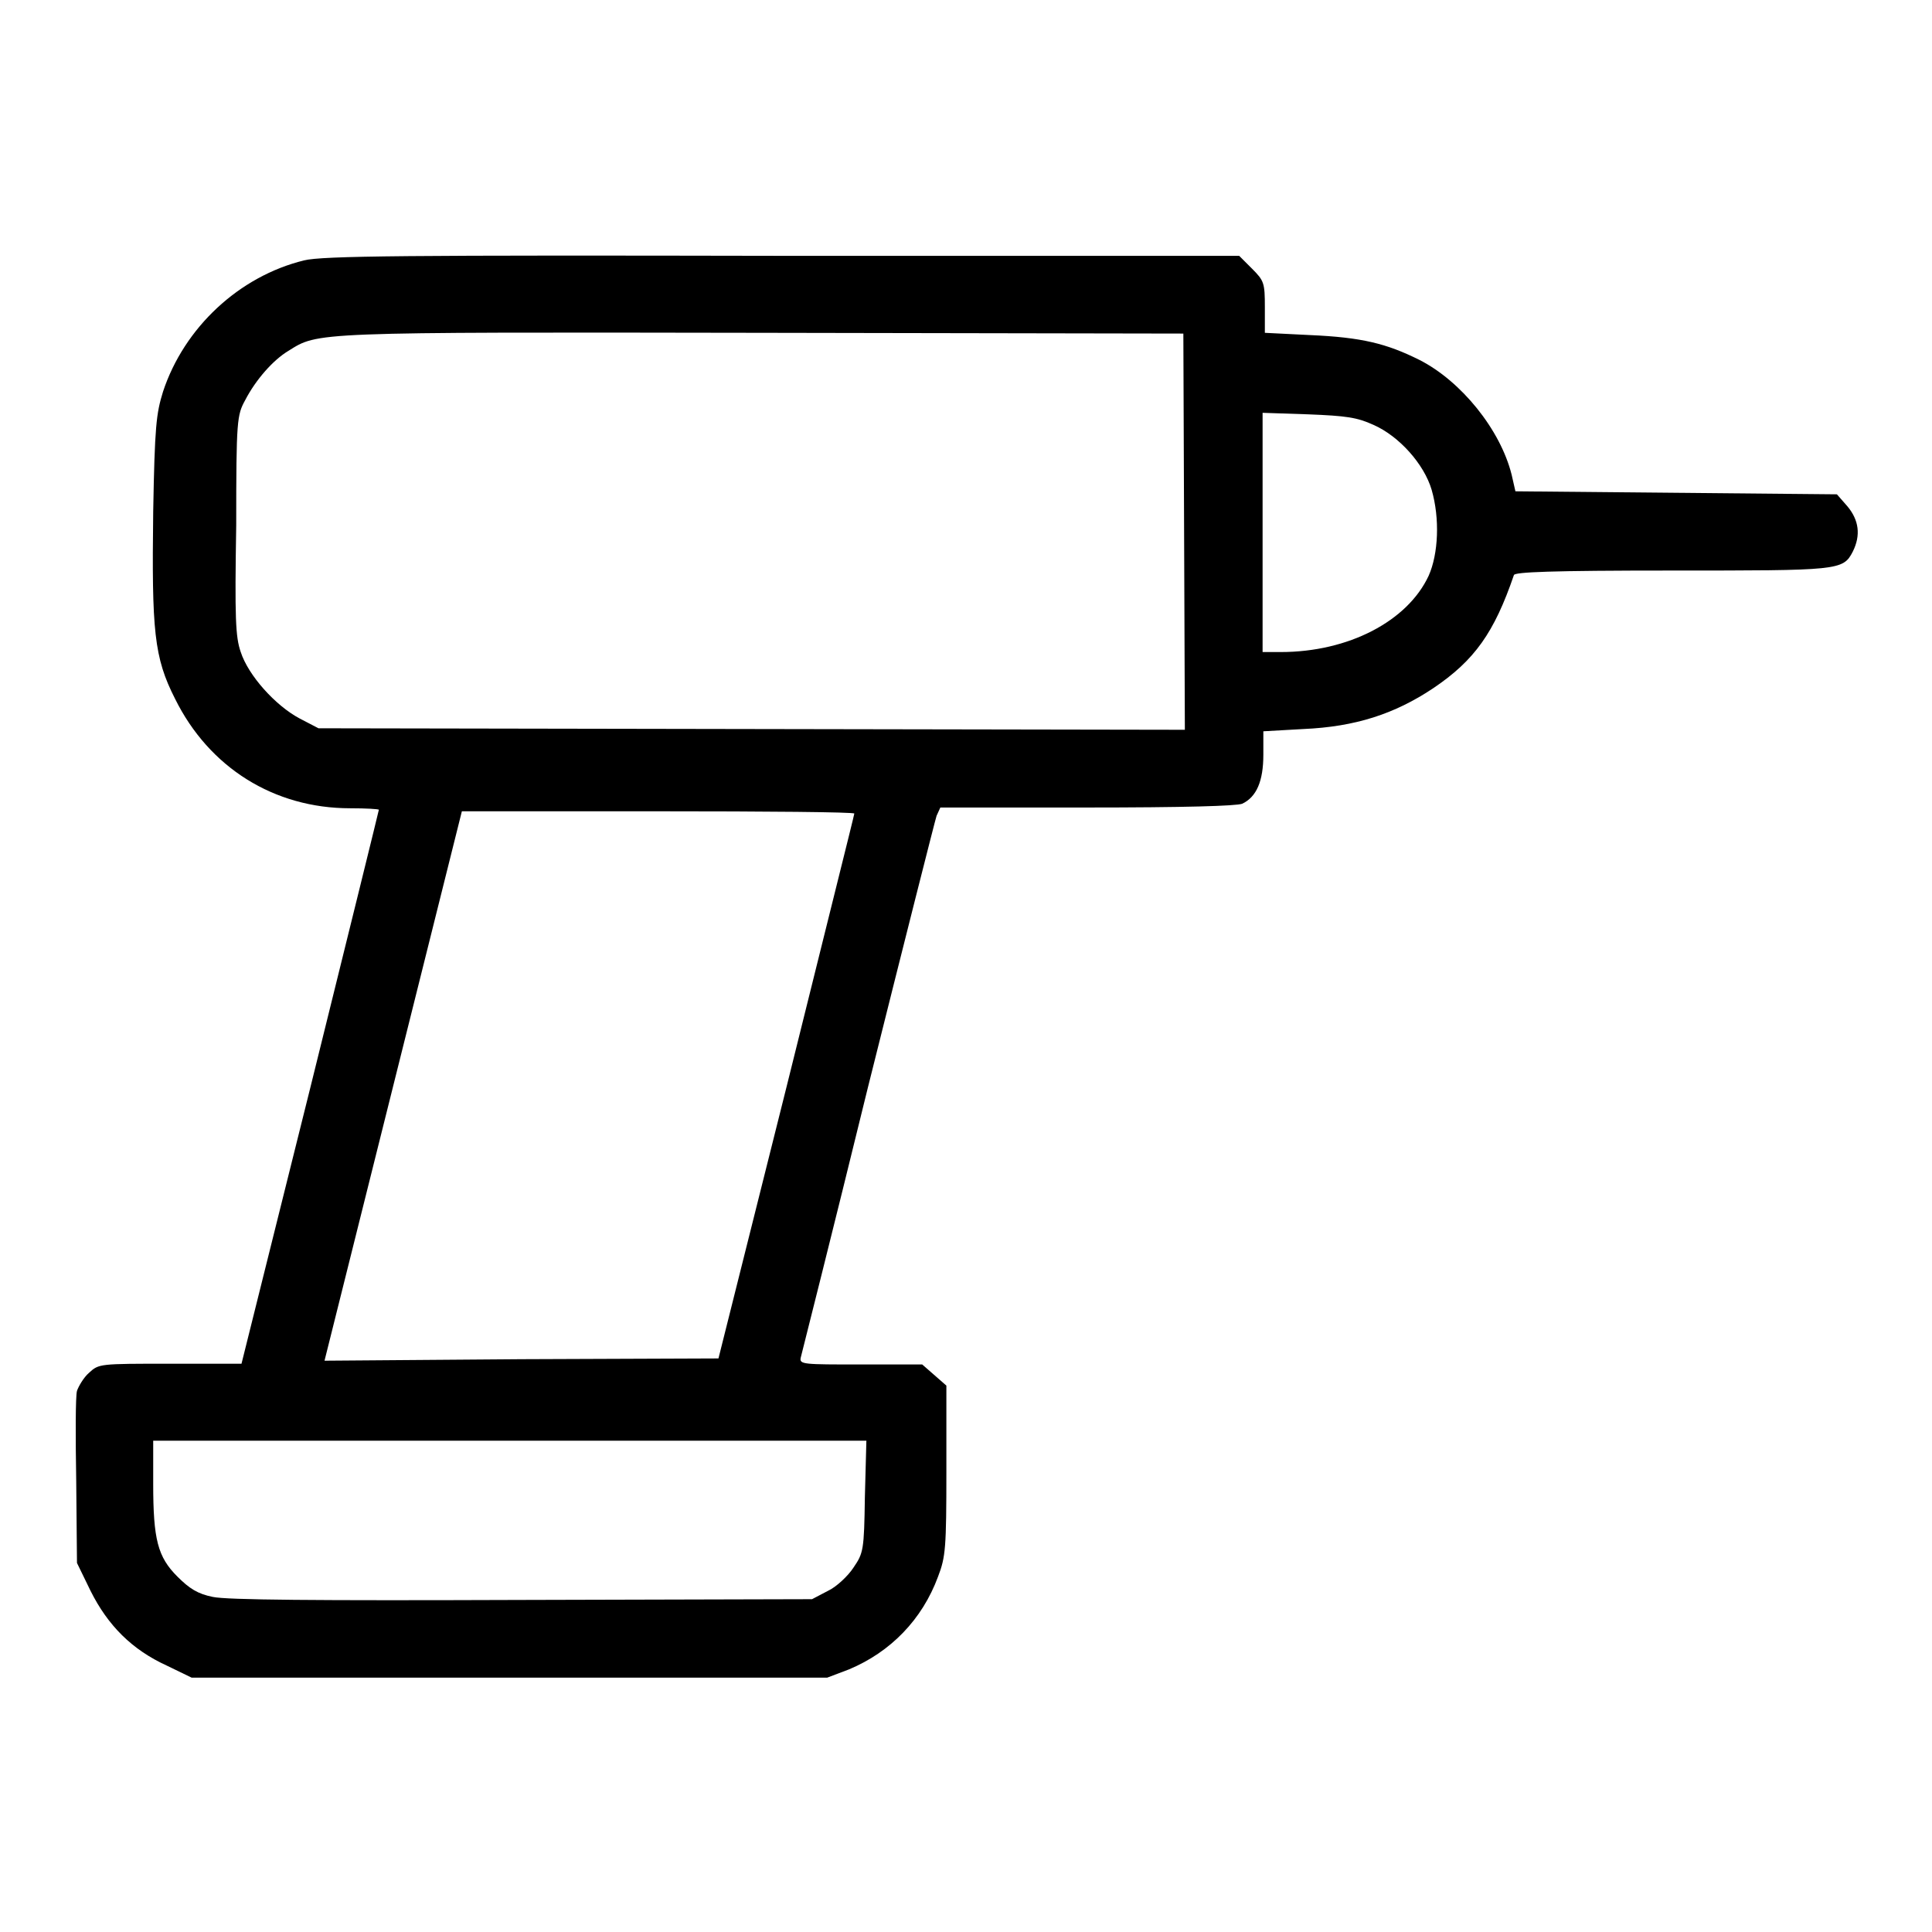 <?xml version="1.0" encoding="utf-8"?>
<!-- Svg Vector Icons : http://www.onlinewebfonts.com/icon -->
<!DOCTYPE svg PUBLIC "-//W3C//DTD SVG 1.1//EN" "http://www.w3.org/Graphics/SVG/1.1/DTD/svg11.dtd">
<svg version="1.1" xmlns="http://www.w3.org/2000/svg" xmlns:xlink="http://www.w3.org/1999/xlink" x="0px" y="0px" viewBox="0 0 256 256" enable-background="new 0 0 256 256" xml:space="preserve">
<g><g><g><path fill="#000000" d="M40.3,34.5c-8.6,2.1-15.9,8.9-18.7,17.4c-0.9,2.9-1.1,4.6-1.3,15.9c-0.2,15.8,0.1,19.3,2.9,24.8c4.5,9.1,13.1,14.5,23.2,14.5c2.1,0,3.8,0.1,3.8,0.2c0,0.1-4.1,16.7-9.1,36.9L32,180.7h-9.5c-9.3,0-9.4,0-10.7,1.2c-0.7,0.6-1.4,1.8-1.6,2.4c-0.2,0.7-0.2,6.1-0.1,12l0.1,10.8l1.8,3.7c2.3,4.6,5.5,7.8,10.1,9.9l3.3,1.6h42.1h42.1l2.9-1.1c5.5-2.3,9.7-6.6,11.8-12.3c1-2.6,1.1-3.8,1.1-14v-11.3l-1.6-1.4l-1.6-1.4h-8.2c-7.5,0-8.1,0-7.9-0.9c0.1-0.4,4.2-16.6,8.9-35.8c4.8-19.2,8.9-35.4,9.1-36l0.5-1.1h19.4c12.9,0,19.8-0.2,20.6-0.5c1.9-0.9,2.8-3,2.8-6.5v-3.1l5.3-0.3c6.9-0.3,12.1-2,17.2-5.4c5.5-3.7,8.1-7.4,10.7-15c0.1-0.4,4.8-0.6,20.9-0.6c22.2,0,22.7,0,24-2.5c1.1-2.2,0.8-4.2-0.7-6l-1.4-1.6l-21.3-0.2l-21.3-0.2l-0.5-2.2c-1.5-6-6.7-12.4-12.2-15.2c-4.4-2.2-7.7-3-14.5-3.3l-6-0.3v-3.4c0-3.2-0.1-3.5-1.7-5.1l-1.7-1.7l-60.4,0C53.9,33.8,42.7,33.9,40.3,34.5z M156.9,70.5l0.1,26.2l-57.4-0.1l-57.4-0.1l-2.5-1.3c-3.2-1.7-6.8-5.7-7.8-8.8c-0.7-2-0.8-4.5-0.6-16.8C31.3,55.6,31.4,55,32.5,53c1.4-2.7,3.7-5.3,5.7-6.5c4-2.5,2.9-2.5,62.8-2.4l55.8,0.1L156.9,70.5z M182,56.3c3.4,1.5,6.7,5.2,7.7,8.6c1.1,3.8,0.9,8.5-0.4,11.4c-2.8,6-10.6,10.1-19.6,10.1h-2.4V70.5V54.7l6,0.2C178.4,55.1,179.8,55.3,182,56.3z M113.2,107.8c0,0.2-4.1,16.5-9,36.3l-9,35.9l-26.1,0.1L43,180.3l9.1-36.4l9.1-36.4h26C101.5,107.5,113.2,107.6,113.2,107.8z M114.6,198.4c-0.1,7-0.2,7.4-1.5,9.3c-0.7,1.1-2.3,2.6-3.4,3.1l-2.1,1.1l-38.4,0.1c-27.8,0.1-39.1,0-41-0.4c-2-0.4-3.1-1.1-4.7-2.7c-2.6-2.6-3.2-4.9-3.2-12.3v-5.7h47.3h47.2L114.6,198.4z"/></g></g></g>
</svg>